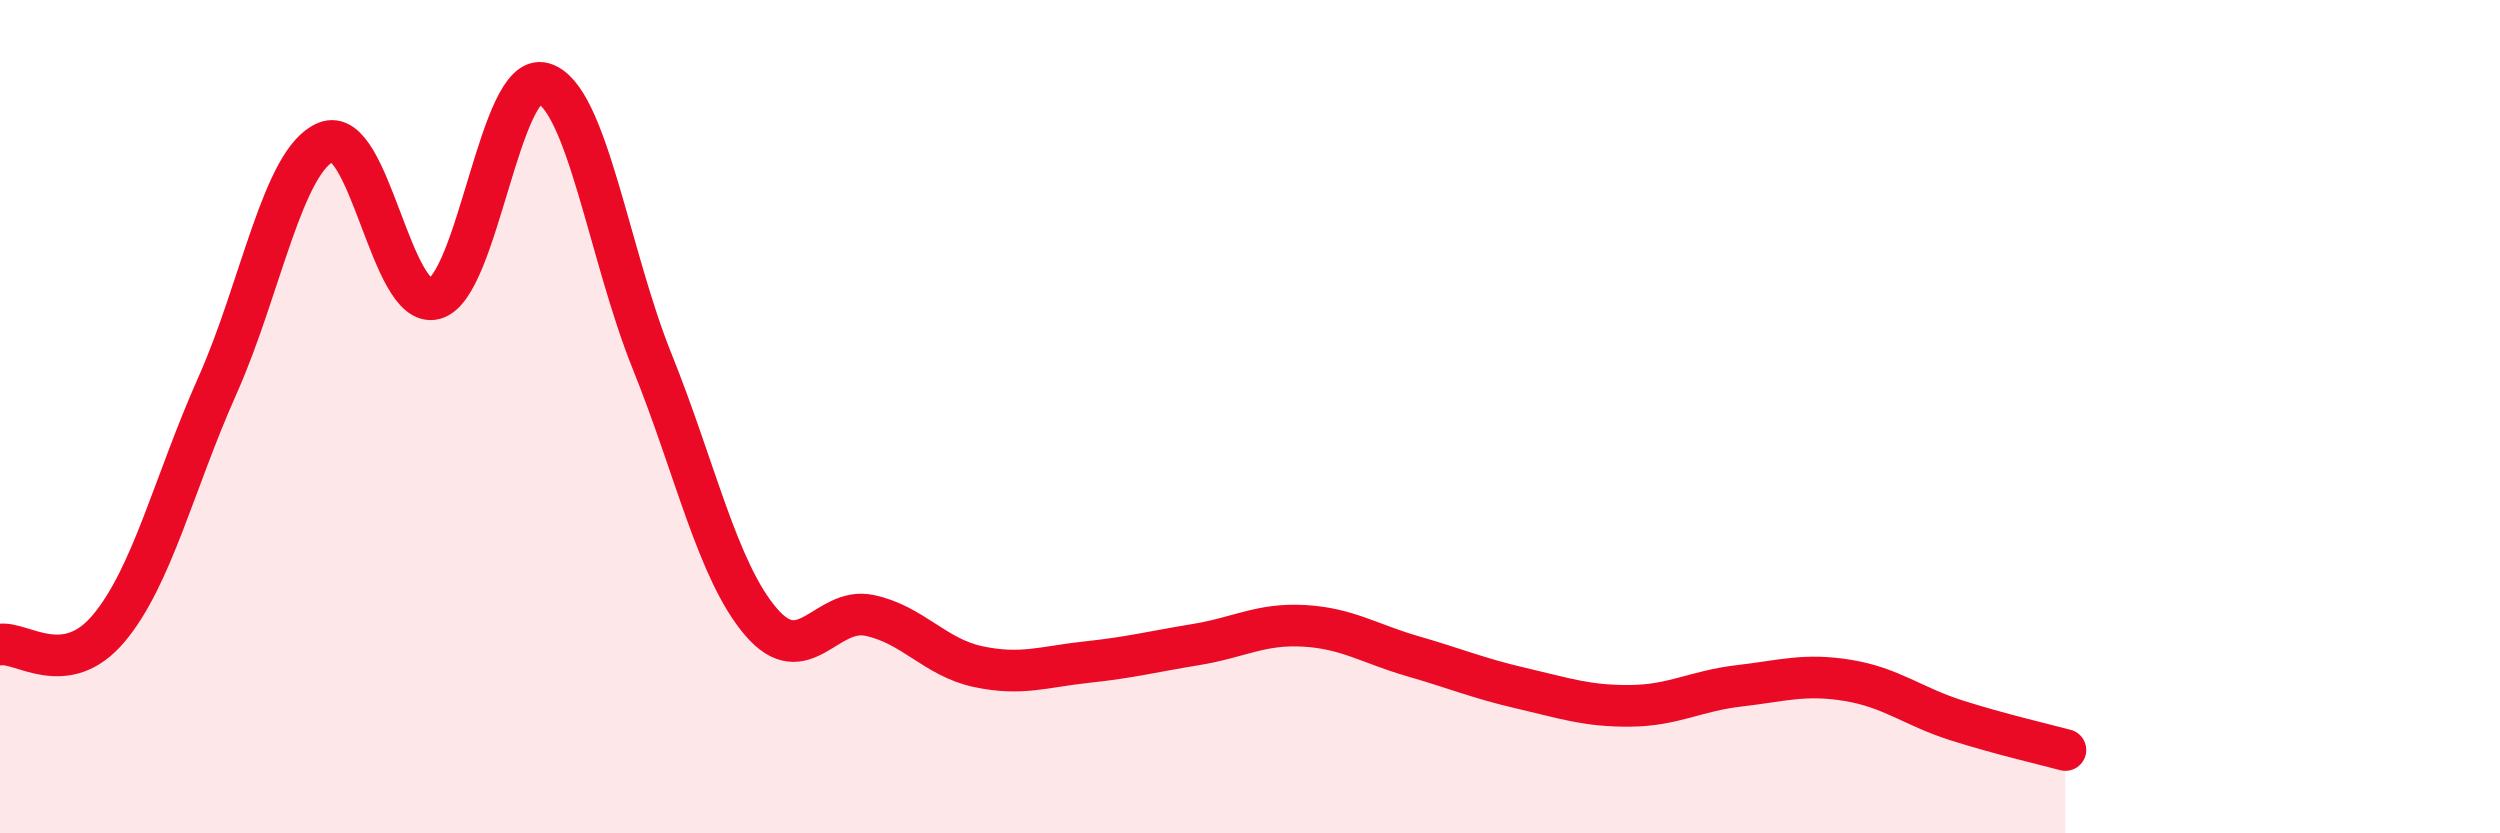 
    <svg width="60" height="20" viewBox="0 0 60 20" xmlns="http://www.w3.org/2000/svg">
      <path
        d="M 0,15.47 C 0.52,15.39 1.57,16.32 2.61,15.08 C 3.65,13.84 4.18,11.58 5.22,9.25 C 6.26,6.92 6.79,3.83 7.83,3.41 C 8.87,2.99 9.39,7.45 10.43,7.17 C 11.47,6.89 12,1.7 13.04,2 C 14.08,2.3 14.61,6.09 15.65,8.67 C 16.69,11.25 17.22,13.7 18.26,14.92 C 19.3,16.14 19.83,14.55 20.87,14.77 C 21.91,14.99 22.44,15.78 23.48,16 C 24.52,16.22 25.05,16 26.09,15.89 C 27.13,15.78 27.66,15.64 28.7,15.47 C 29.74,15.3 30.26,14.96 31.3,15.02 C 32.34,15.08 32.87,15.45 33.91,15.75 C 34.95,16.05 35.48,16.28 36.52,16.52 C 37.56,16.76 38.09,16.95 39.13,16.94 C 40.17,16.93 40.7,16.58 41.74,16.46 C 42.78,16.34 43.31,16.16 44.35,16.33 C 45.39,16.5 45.92,16.96 46.96,17.29 C 48,17.62 49.05,17.86 49.57,18L49.57 20L0 20Z"
        fill="#EB0A25"
        opacity="0.1"
        stroke-linecap="round"
        stroke-linejoin="round"
      />
      <path
        d="M 0,15.47 C 0.52,15.39 1.57,16.32 2.61,15.08 C 3.65,13.84 4.18,11.58 5.22,9.25 C 6.26,6.92 6.79,3.83 7.83,3.41 C 8.87,2.99 9.39,7.45 10.43,7.17 C 11.47,6.89 12,1.7 13.04,2 C 14.08,2.3 14.61,6.09 15.65,8.67 C 16.69,11.25 17.22,13.7 18.26,14.92 C 19.3,16.14 19.83,14.55 20.87,14.77 C 21.91,14.99 22.44,15.78 23.48,16 C 24.52,16.22 25.05,16 26.09,15.89 C 27.13,15.78 27.66,15.64 28.7,15.47 C 29.74,15.3 30.26,14.96 31.3,15.02 C 32.34,15.08 32.87,15.45 33.91,15.75 C 34.95,16.05 35.48,16.28 36.52,16.52 C 37.56,16.76 38.09,16.95 39.13,16.94 C 40.17,16.93 40.7,16.58 41.74,16.46 C 42.78,16.34 43.31,16.16 44.35,16.33 C 45.39,16.5 45.92,16.96 46.96,17.29 C 48,17.62 49.05,17.86 49.57,18"
        stroke="#EB0A25"
        stroke-width="1"
        fill="none"
        stroke-linecap="round"
        stroke-linejoin="round"
      />
    </svg>
  